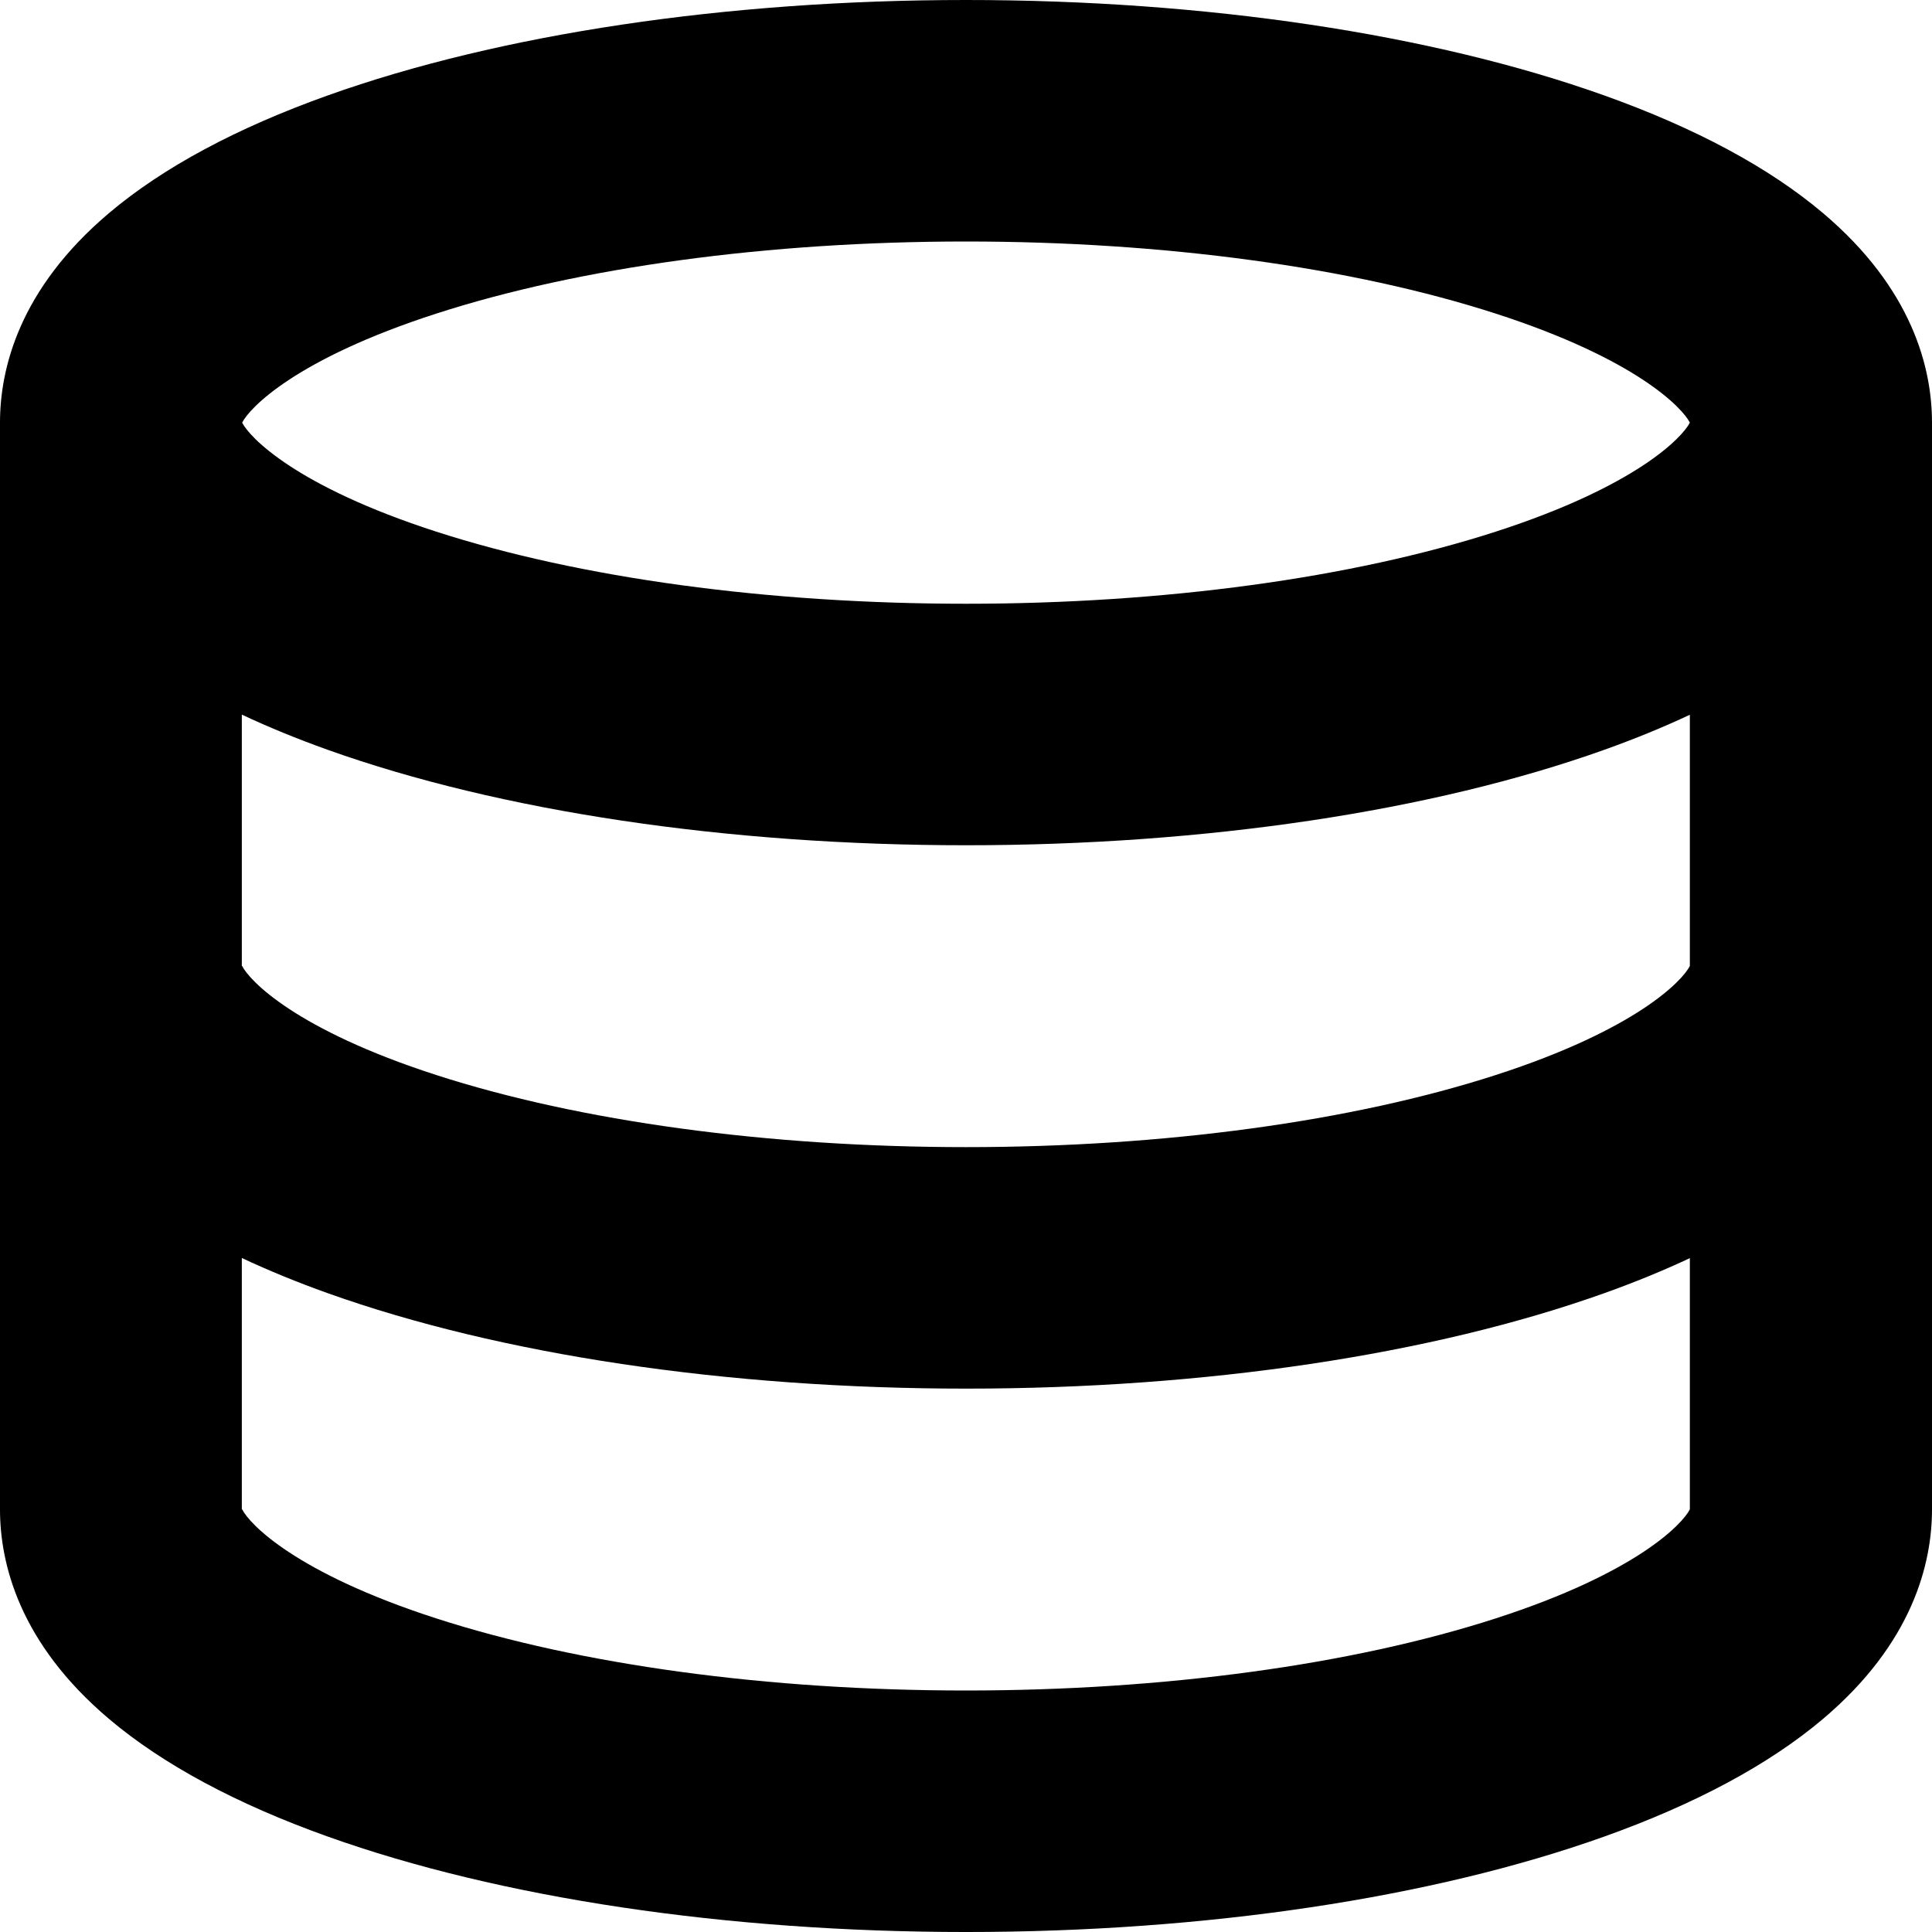 <svg xmlns="http://www.w3.org/2000/svg" viewBox="0 0 512 512"><path d="M512 112c0-14.205-5.024-35.38-28.958-55.589-14.22-12.006-33.695-22.475-57.888-31.115-45.674-16.313-105.747-25.296-169.154-25.296s-123.48 8.983-169.155 25.295c-24.192 8.64-43.668 19.109-57.887 31.115-23.934 20.21-28.958 41.385-28.958 55.59h-.086v144h.086-.086v144h.086c0 14.205 5.024 35.381 28.958 55.59 14.219 12.006 33.695 22.475 57.887 31.115 45.674 16.313 105.748 25.295 169.155 25.295s123.48-8.982 169.154-25.295c24.192-8.641 43.669-19.109 57.888-31.115 23.934-20.209 28.958-41.385 28.958-55.59v-288zm-396.412-28.885c38.14-12.326 88.005-19.115 140.412-19.115 52.406 0 102.272 6.789 140.411 19.115 37.277 12.048 49.46 24.998 51.416 28.885-1.956 3.887-14.139 16.837-51.416 28.885-38.139 12.326-88.005 19.115-140.411 19.115-52.407 0-102.272-6.789-140.412-19.115-37.276-12.048-49.459-24.998-51.415-28.885 1.956-3.887 14.139-16.837 51.415-28.885zm280.824 345.77c-38.14 12.328-88.005 19.115-140.412 19.115-52.407 0-102.273-6.787-140.412-19.115-37.277-12.047-49.459-24.998-51.415-28.885h-.087v-66.62c7.044 3.307 14.628 6.421 22.759 9.325 45.674 16.312 105.748 25.295 169.155 25.295s123.48-8.983 169.154-25.295c8.097-2.892 15.652-5.993 22.673-9.284v66.579c-1.956 3.887-14.138 16.838-51.415 28.885zm0-144c-38.14 12.327-88.005 19.115-140.412 19.115-52.407 0-102.273-6.788-140.412-19.115-37.277-12.048-49.459-24.998-51.415-28.885h-.087v-66.62c7.044 3.306 14.628 6.421 22.759 9.325 45.675 16.312 105.748 25.295 169.155 25.295s123.48-8.983 169.154-25.295c8.097-2.892 15.652-5.993 22.673-9.284v66.579c-1.956 3.887-14.138 16.837-51.415 28.885z"/></svg>